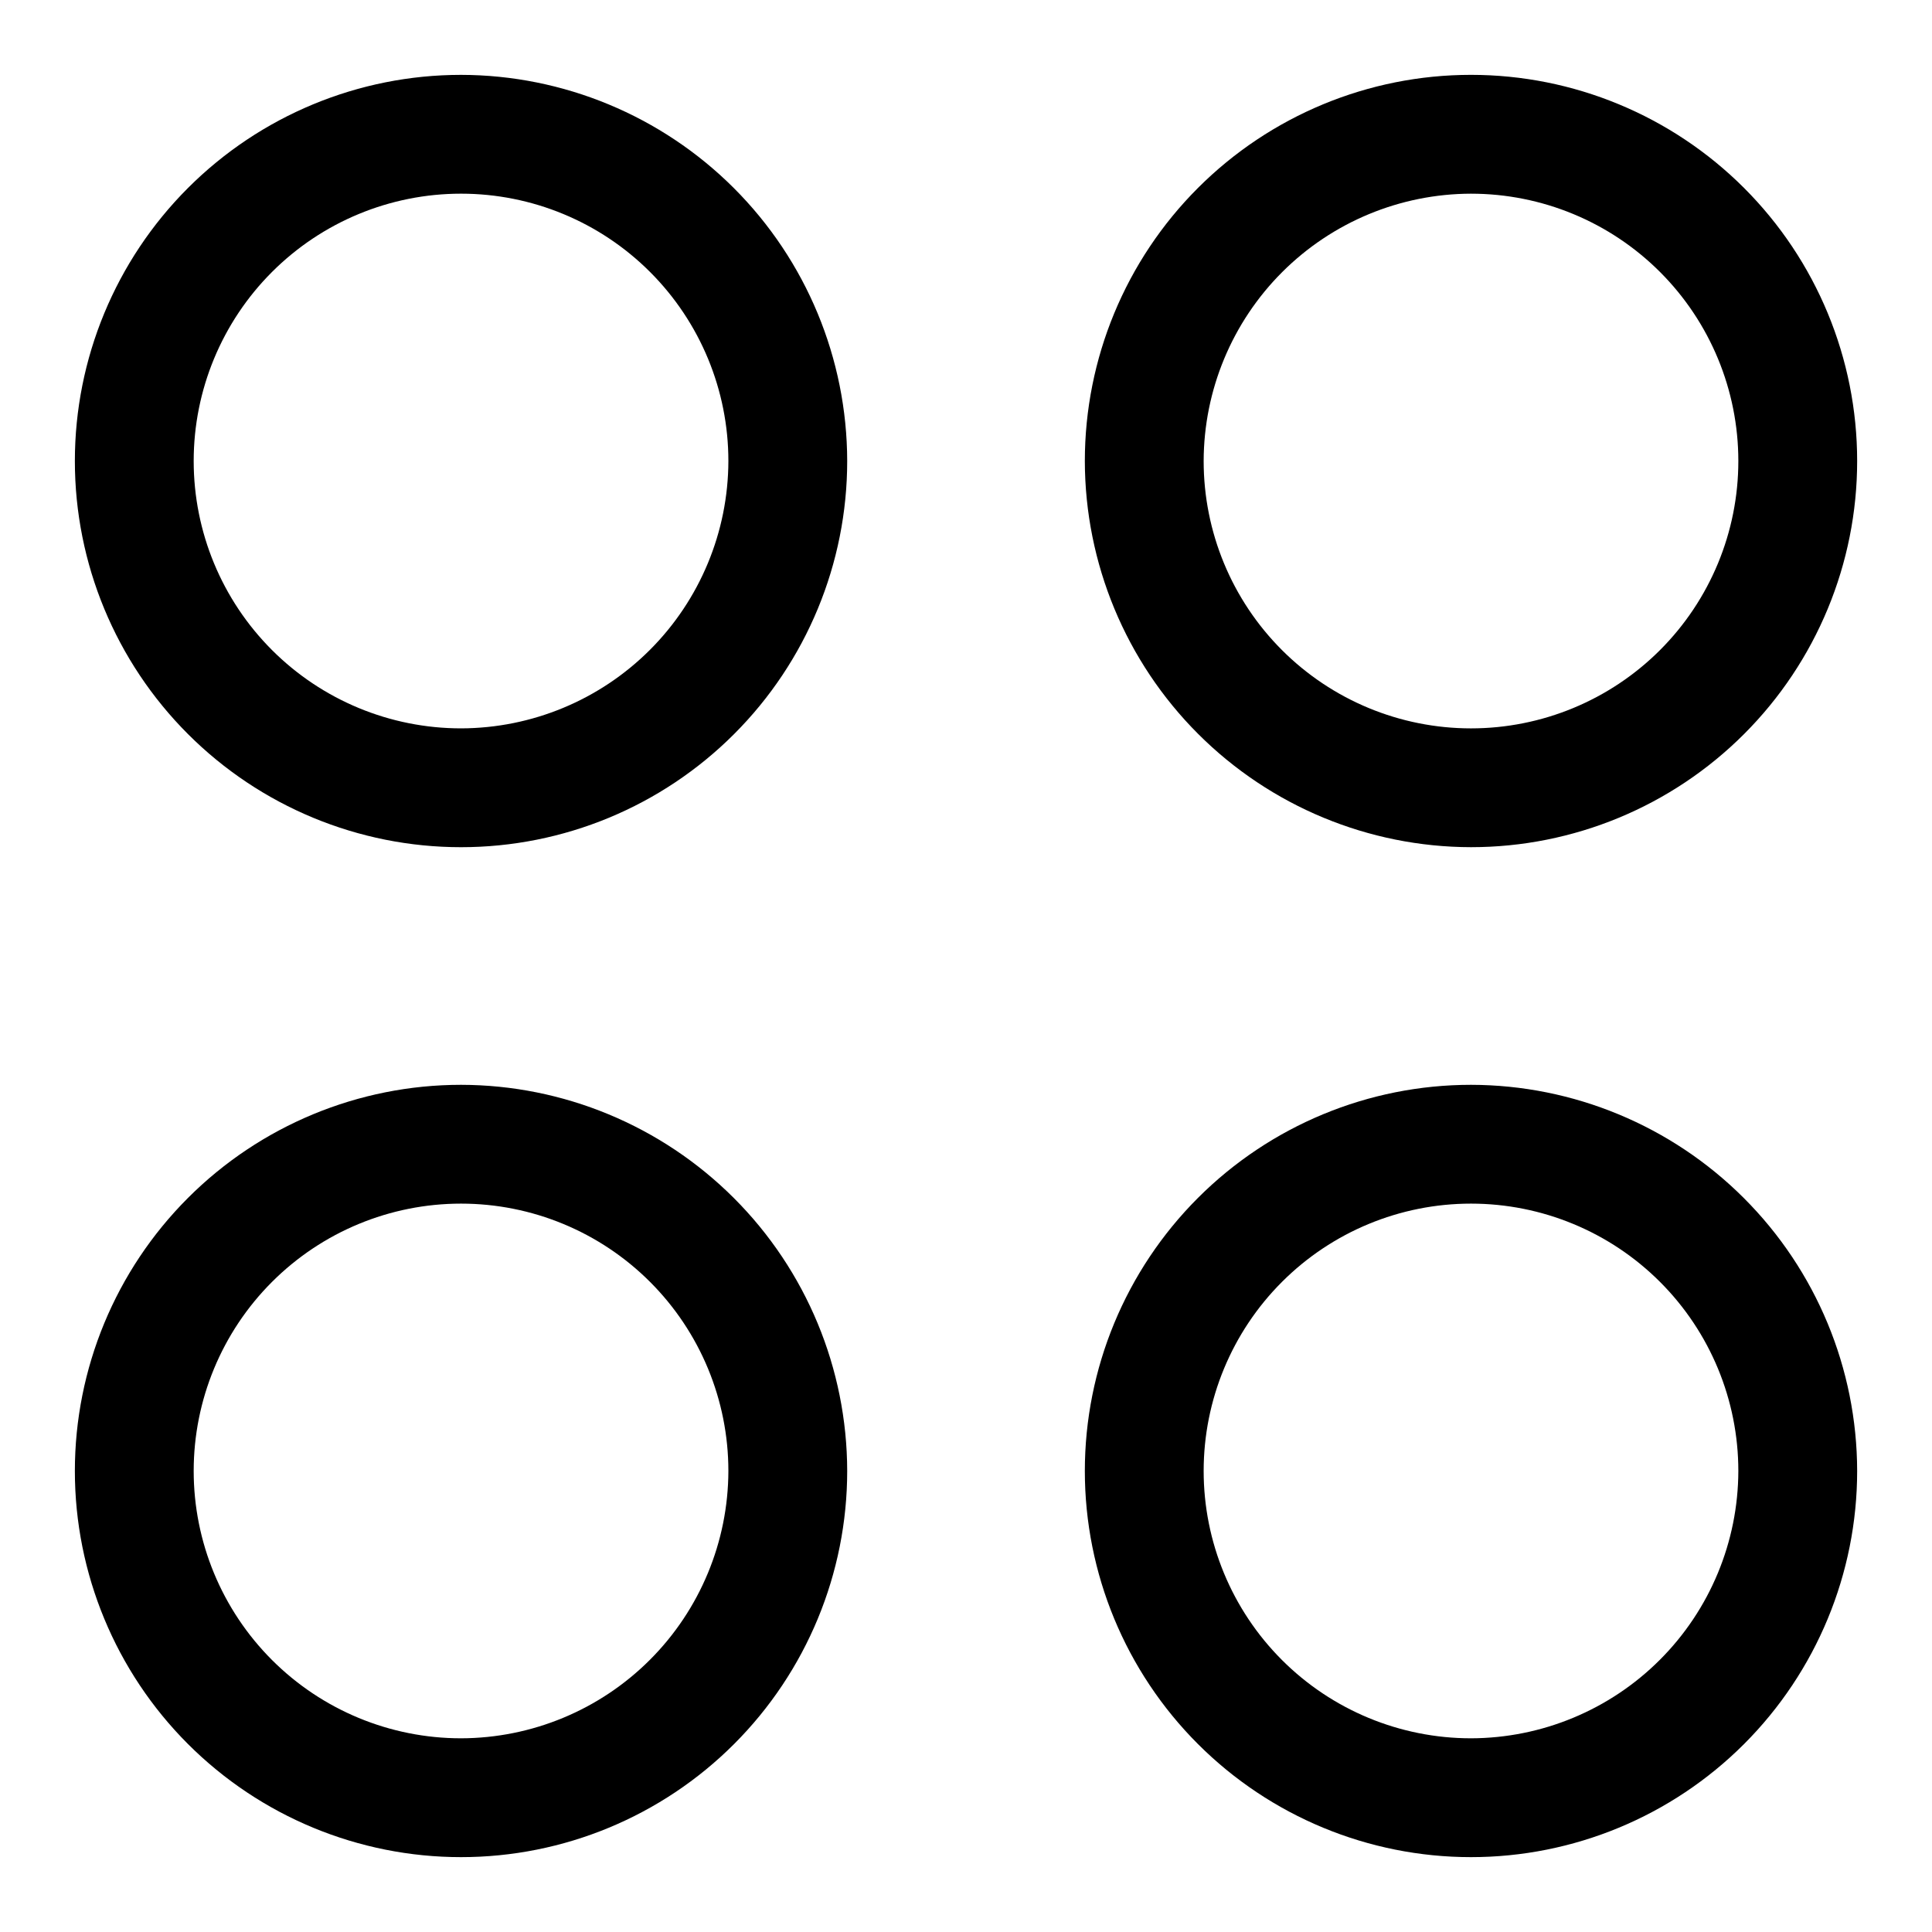 <?xml version="1.0" encoding="UTF-8"?>
<!-- Uploaded to: SVG Repo, www.svgrepo.com, Generator: SVG Repo Mixer Tools -->
<svg fill="#000000" width="800px" height="800px" version="1.1" viewBox="144 144 512 512" xmlns="http://www.w3.org/2000/svg">
 <path d="m266.18 163.84c-27.145 0-53.172 10.785-72.363 29.977s-29.977 45.219-29.977 72.363c0 27.141 10.785 53.168 29.977 72.359 19.191 19.195 45.219 29.977 72.363 29.977 27.141 0 53.168-10.781 72.359-29.977 19.195-19.191 29.977-45.219 29.977-72.359-0.043-27.129-10.84-53.137-30.02-72.32-19.184-19.18-45.191-29.977-72.316-30.02zm0 173.18v0.004c-18.793 0-36.812-7.465-50.098-20.754-13.289-13.285-20.754-31.305-20.754-50.094 0-18.793 7.465-36.812 20.754-50.098 13.285-13.289 31.305-20.754 50.098-20.754 18.789 0 36.809 7.465 50.094 20.754 13.289 13.285 20.754 31.305 20.754 50.098-0.043 18.777-7.519 36.773-20.797 50.051-13.277 13.277-31.273 20.754-50.051 20.797zm267.65 31.488v0.004c27.141 0 53.168-10.781 72.363-29.977 19.191-19.191 29.973-45.219 29.973-72.359 0-27.145-10.781-53.172-29.973-72.363-19.195-19.191-45.223-29.977-72.363-29.977-27.145 0-53.172 10.785-72.363 29.977-19.191 19.191-29.973 45.219-29.973 72.363 0.039 27.125 10.836 53.133 30.02 72.316 19.18 19.18 45.188 29.977 72.316 30.02zm0-173.18c18.789 0 36.809 7.465 50.098 20.754 13.285 13.285 20.75 31.305 20.75 50.098 0 18.789-7.465 36.809-20.75 50.094-13.289 13.289-31.309 20.754-50.098 20.754-18.793 0-36.812-7.465-50.098-20.754-13.289-13.285-20.75-31.305-20.75-50.094 0.039-18.777 7.516-36.773 20.797-50.055 13.277-13.277 31.273-20.754 50.051-20.797zm-267.65 236.16c-27.145 0-53.172 10.781-72.363 29.973-19.191 19.191-29.977 45.219-29.977 72.363 0 27.141 10.785 53.168 29.977 72.363 19.191 19.191 45.219 29.973 72.363 29.973 27.141 0 53.168-10.781 72.359-29.973 19.195-19.195 29.977-45.223 29.977-72.363-0.043-27.129-10.84-53.137-30.02-72.316-19.184-19.184-45.191-29.98-72.316-30.02zm0 173.18c-18.793 0-36.812-7.465-50.098-20.75-13.289-13.289-20.754-31.309-20.754-50.098 0-18.793 7.465-36.812 20.754-50.098 13.285-13.289 31.305-20.75 50.098-20.75 18.789 0 36.809 7.461 50.094 20.75 13.289 13.285 20.754 31.305 20.754 50.098-0.043 18.777-7.519 36.773-20.797 50.051-13.277 13.277-31.273 20.754-50.051 20.797zm267.65-173.18c-27.145 0-53.172 10.781-72.363 29.973-19.191 19.191-29.973 45.219-29.973 72.363 0 27.141 10.781 53.168 29.973 72.363 19.191 19.191 45.219 29.973 72.363 29.973 27.141 0 53.168-10.781 72.363-29.973 19.191-19.195 29.973-45.223 29.973-72.363-0.043-27.129-10.836-53.137-30.02-72.316-19.184-19.184-45.188-29.98-72.316-30.02zm0 173.18c-18.793 0-36.812-7.465-50.098-20.75-13.289-13.289-20.75-31.309-20.75-50.098 0-18.793 7.461-36.812 20.75-50.098 13.285-13.289 31.305-20.75 50.098-20.75 18.789 0 36.809 7.461 50.098 20.75 13.285 13.285 20.75 31.305 20.75 50.098-0.043 18.777-7.519 36.773-20.797 50.051s-31.273 20.754-50.051 20.797z"/>
</svg>